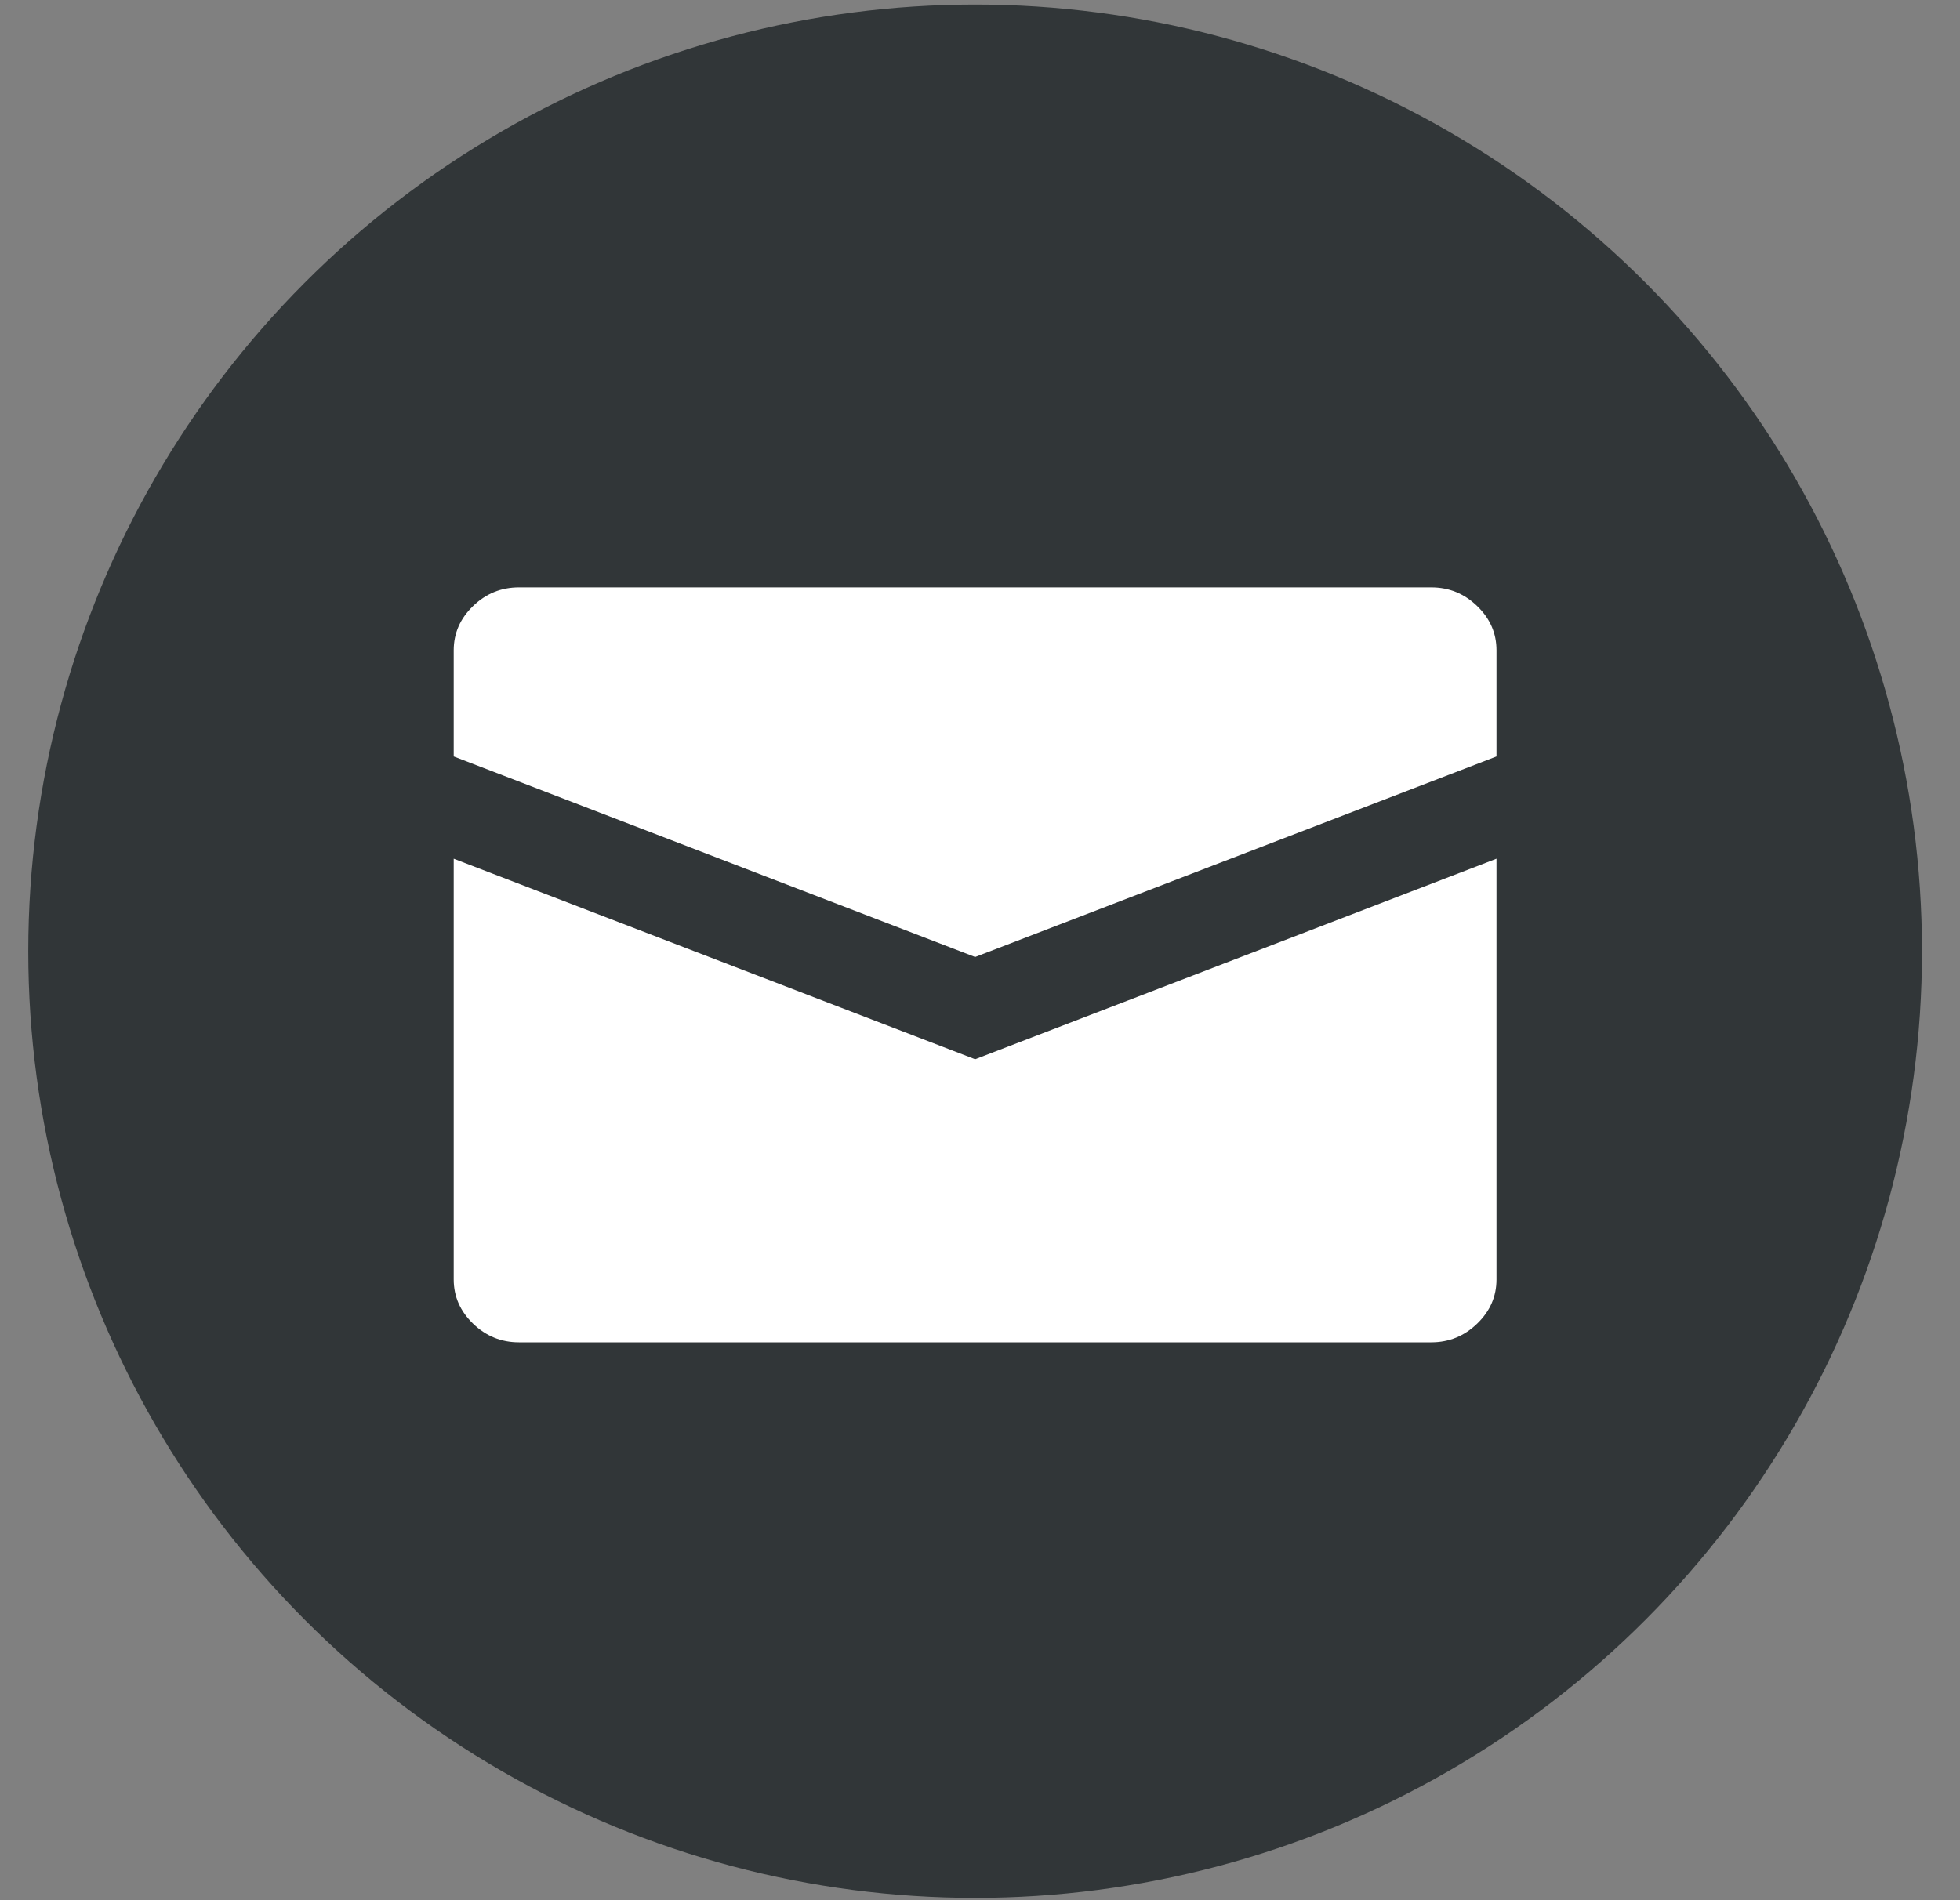 <svg width="33" height="32" viewBox="0 0 33 32" fill="none" xmlns="http://www.w3.org/2000/svg">
<rect x="0" y="0" width="33" height="32" fill="#808080" stroke="none"/>
<circle cx="16.418" cy="16.019" r="15.942" fill="#313638"/>
<path d="M8.737 9.892H24.099C24.396 9.892 24.653 9.996 24.87 10.206C25.088 10.416 25.196 10.664 25.196 10.951V12.739L16.418 16.116L7.639 12.739V10.951C7.639 10.664 7.748 10.416 7.965 10.206C8.182 9.996 8.439 9.892 8.737 9.892ZM25.196 14.461V21.546C25.196 21.833 25.088 22.081 24.87 22.291C24.653 22.5 24.396 22.605 24.099 22.605H8.737C8.439 22.605 8.182 22.5 7.965 22.291C7.748 22.081 7.639 21.833 7.639 21.546V14.461L16.418 17.838L25.196 14.461Z" fill="white"/>
</svg>
